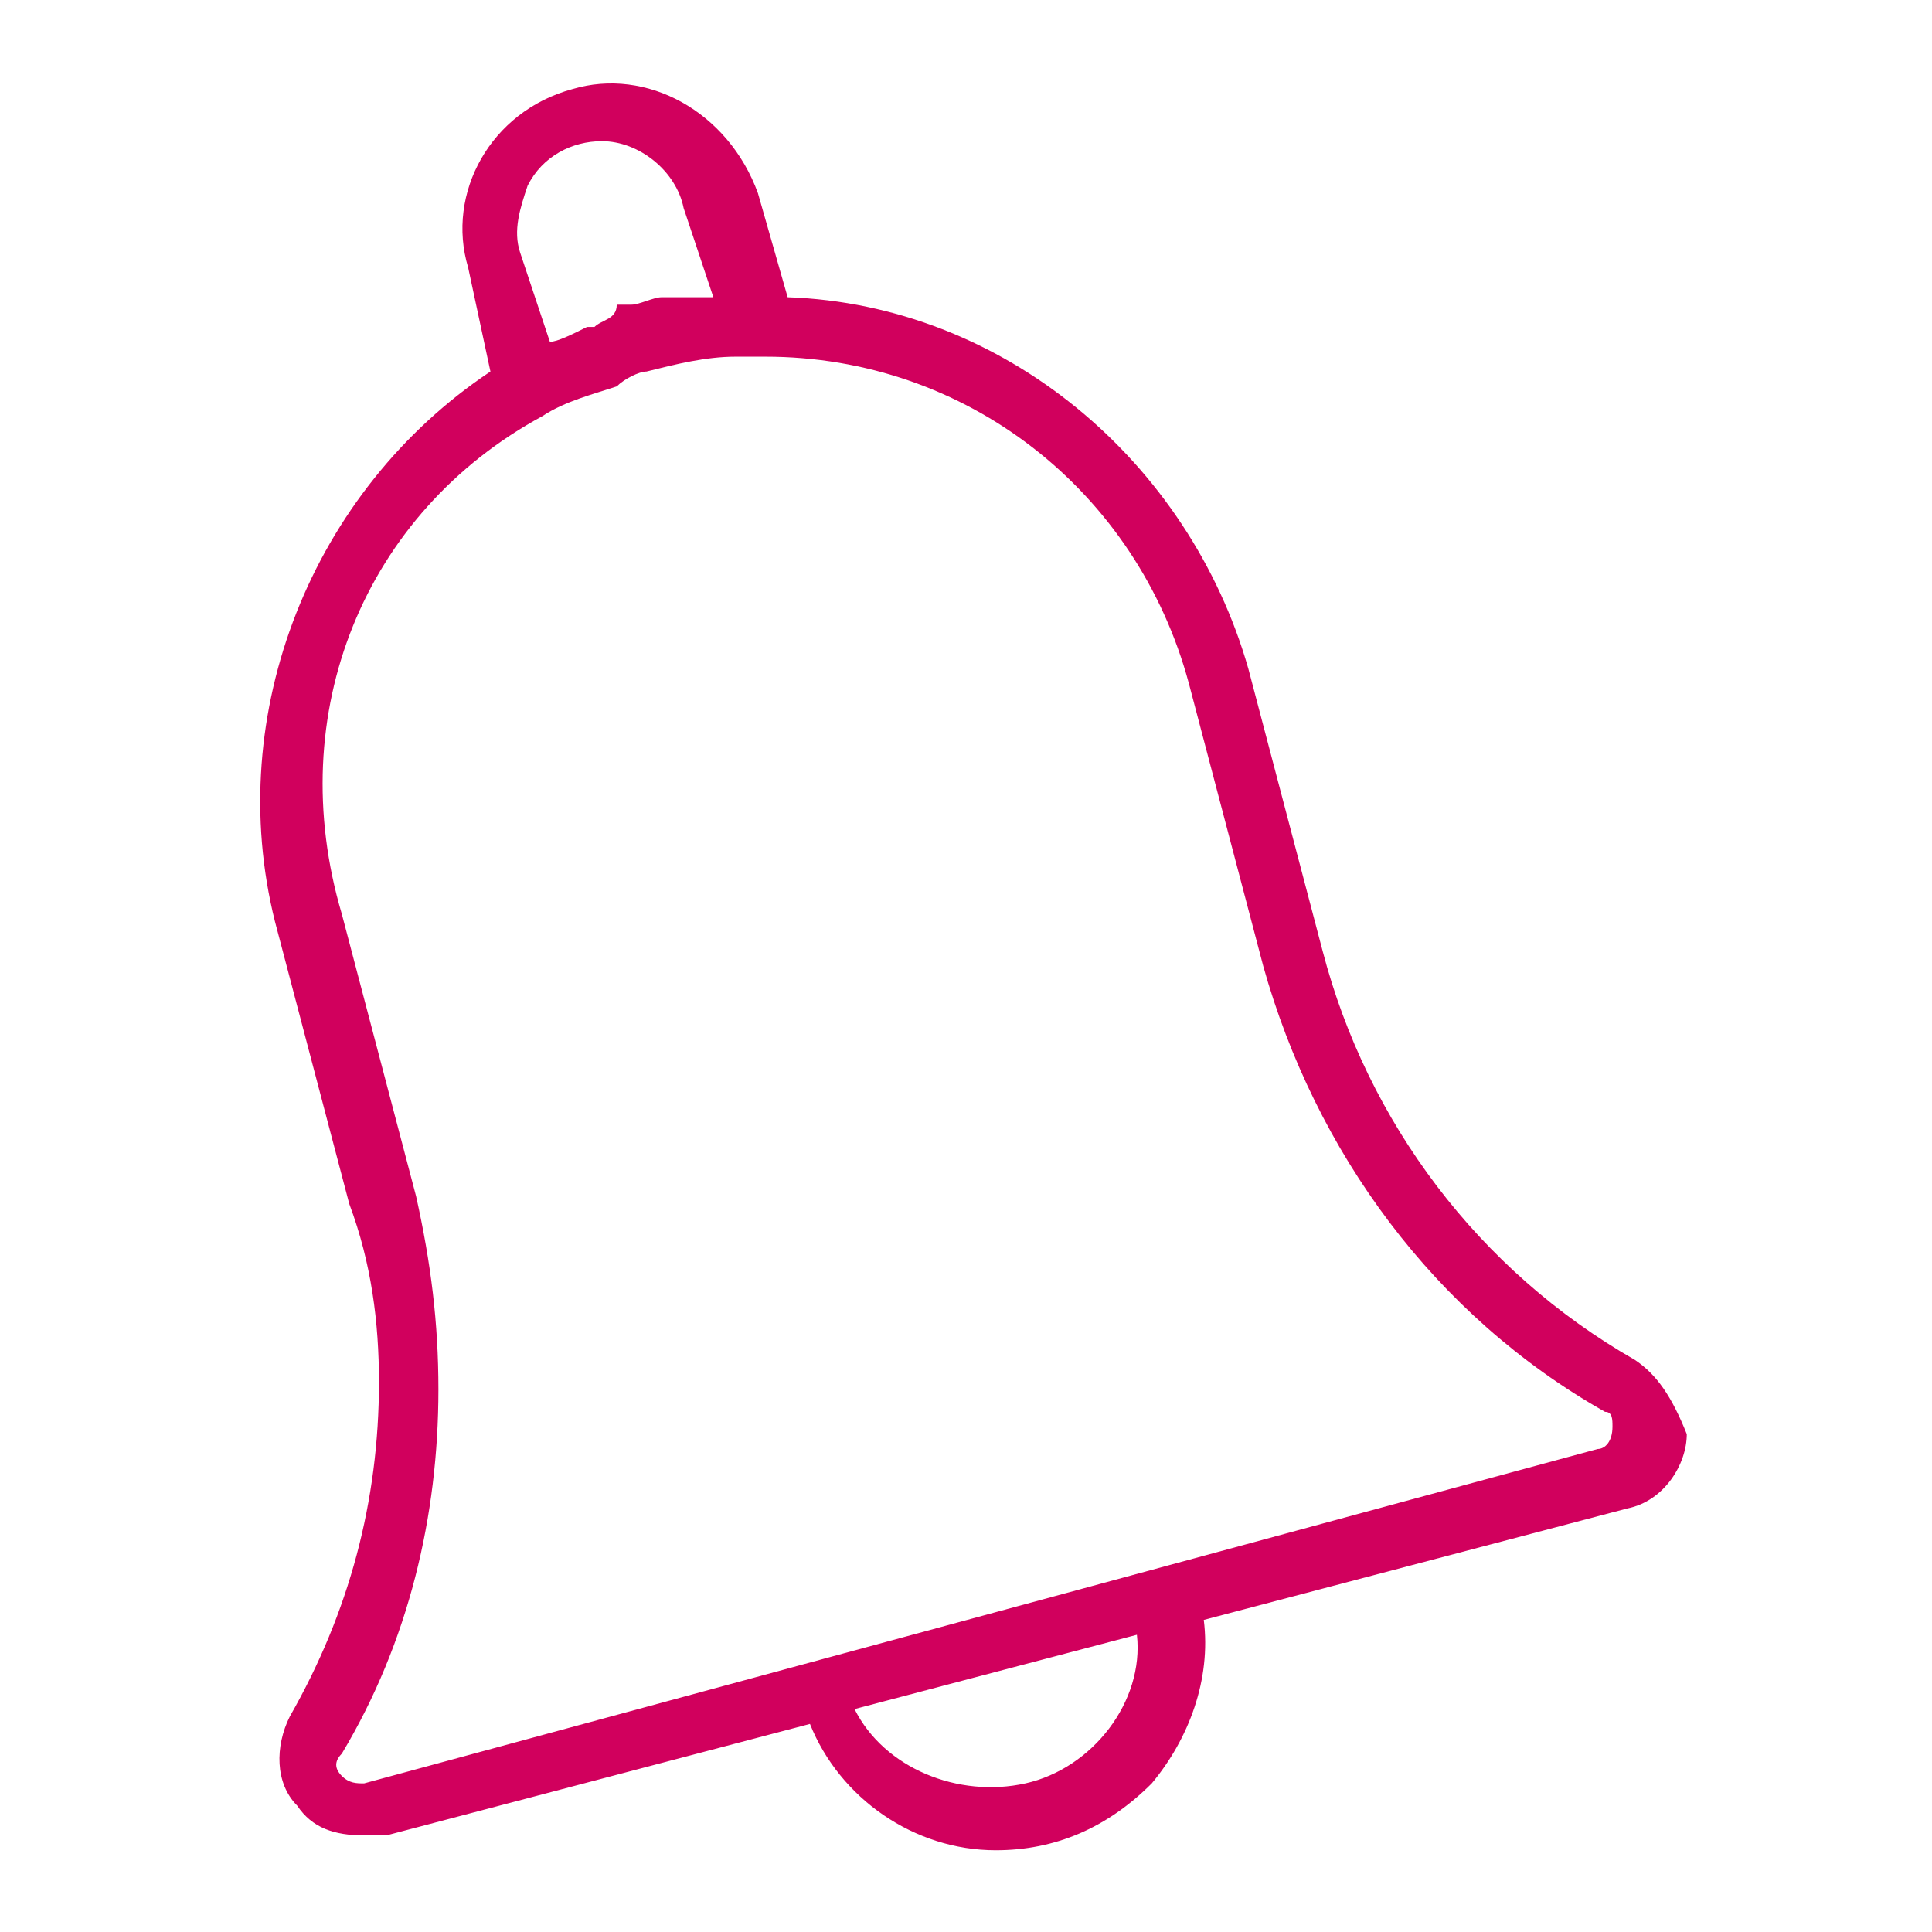 <?xml version="1.0" encoding="utf-8"?>
<!-- Generator: Adobe Illustrator 24.0.0, SVG Export Plug-In . SVG Version: 6.00 Build 0)  -->
<svg version="1.1" id="Layer_1" xmlns="http://www.w3.org/2000/svg" xmlns:xlink="http://www.w3.org/1999/xlink" x="0px" y="0px"
	 width="26px" height="26px" viewBox="0 0 26 26" style="enable-background:new 0 0 26 26;" xml:space="preserve">
<style type="text/css">
	.st0{fill:#D1005D;}
	.st1{fill:#D1005D;stroke:#000000;stroke-width:2;stroke-linecap:round;stroke-linejoin:round;stroke-miterlimit:10;}
</style>
<path class="st0" d="M22,18.3c-2.1-1.2-3.6-3.2-4.2-5.5l-1-3.8c-0.8-2.8-3.3-4.9-6.2-5l-0.4-1.4C9.8,1.5,8.7,0.9,7.7,1.2
	C6.6,1.5,6,2.6,6.3,3.6L6.6,5C4.2,6.6,3,9.6,3.7,12.4l1,3.8C5,17,5.1,17.8,5.1,18.6c0,1.6-0.4,3.1-1.2,4.5c-0.2,0.4-0.2,0.9,0.1,1.2
	c0.2,0.3,0.5,0.4,0.9,0.4c0.1,0,0.2,0,0.3,0l5.7-1.5c0.4,1,1.4,1.7,2.5,1.7c0.8,0,1.5-0.3,2.1-0.9c0.5-0.6,0.8-1.4,0.7-2.2l5.7-1.5
	c0.5-0.1,0.8-0.6,0.8-1C22.5,18.8,22.3,18.5,22,18.3z M7.1,2.5c0.2-0.4,0.6-0.6,1-0.6c0.5,0,1,0.4,1.1,0.9L9.6,4c0,0-0.1,0-0.1,0
	c-0.1,0-0.2,0-0.4,0c-0.1,0-0.1,0-0.2,0c-0.1,0-0.3,0.1-0.4,0.1c0,0-0.1,0-0.1,0c0,0,0,0-0.1,0C8.3,4.3,8.1,4.3,8,4.4
	c0,0-0.1,0-0.1,0C7.7,4.5,7.5,4.6,7.4,4.6c0,0,0,0,0,0L7,3.4C6.9,3.1,7,2.8,7.1,2.5z M15.3,22c0.1,0.9-0.6,1.8-1.5,2
	c-0.9,0.2-1.9-0.2-2.3-1L15.3,22z M21.5,19.5L4.9,24c-0.1,0-0.2,0-0.3-0.1c-0.1-0.1-0.1-0.2,0-0.3c0.9-1.5,1.3-3.2,1.3-4.9
	c0-0.9-0.1-1.7-0.3-2.6l-1-3.8C3.8,9.6,4.9,6.9,7.3,5.6l0,0c0.3-0.2,0.7-0.3,1-0.4C8.4,5.1,8.6,5,8.7,5c0.4-0.1,0.8-0.2,1.2-0.2
	c0.1,0,0.2,0,0.3,0h0.1c2.7,0,5,1.8,5.7,4.4l1,3.8c0.7,2.5,2.3,4.7,4.6,6c0.1,0,0.1,0.1,0.1,0.2C21.7,19.4,21.6,19.5,21.5,19.5
	L21.5,19.5z"/>
</svg>
